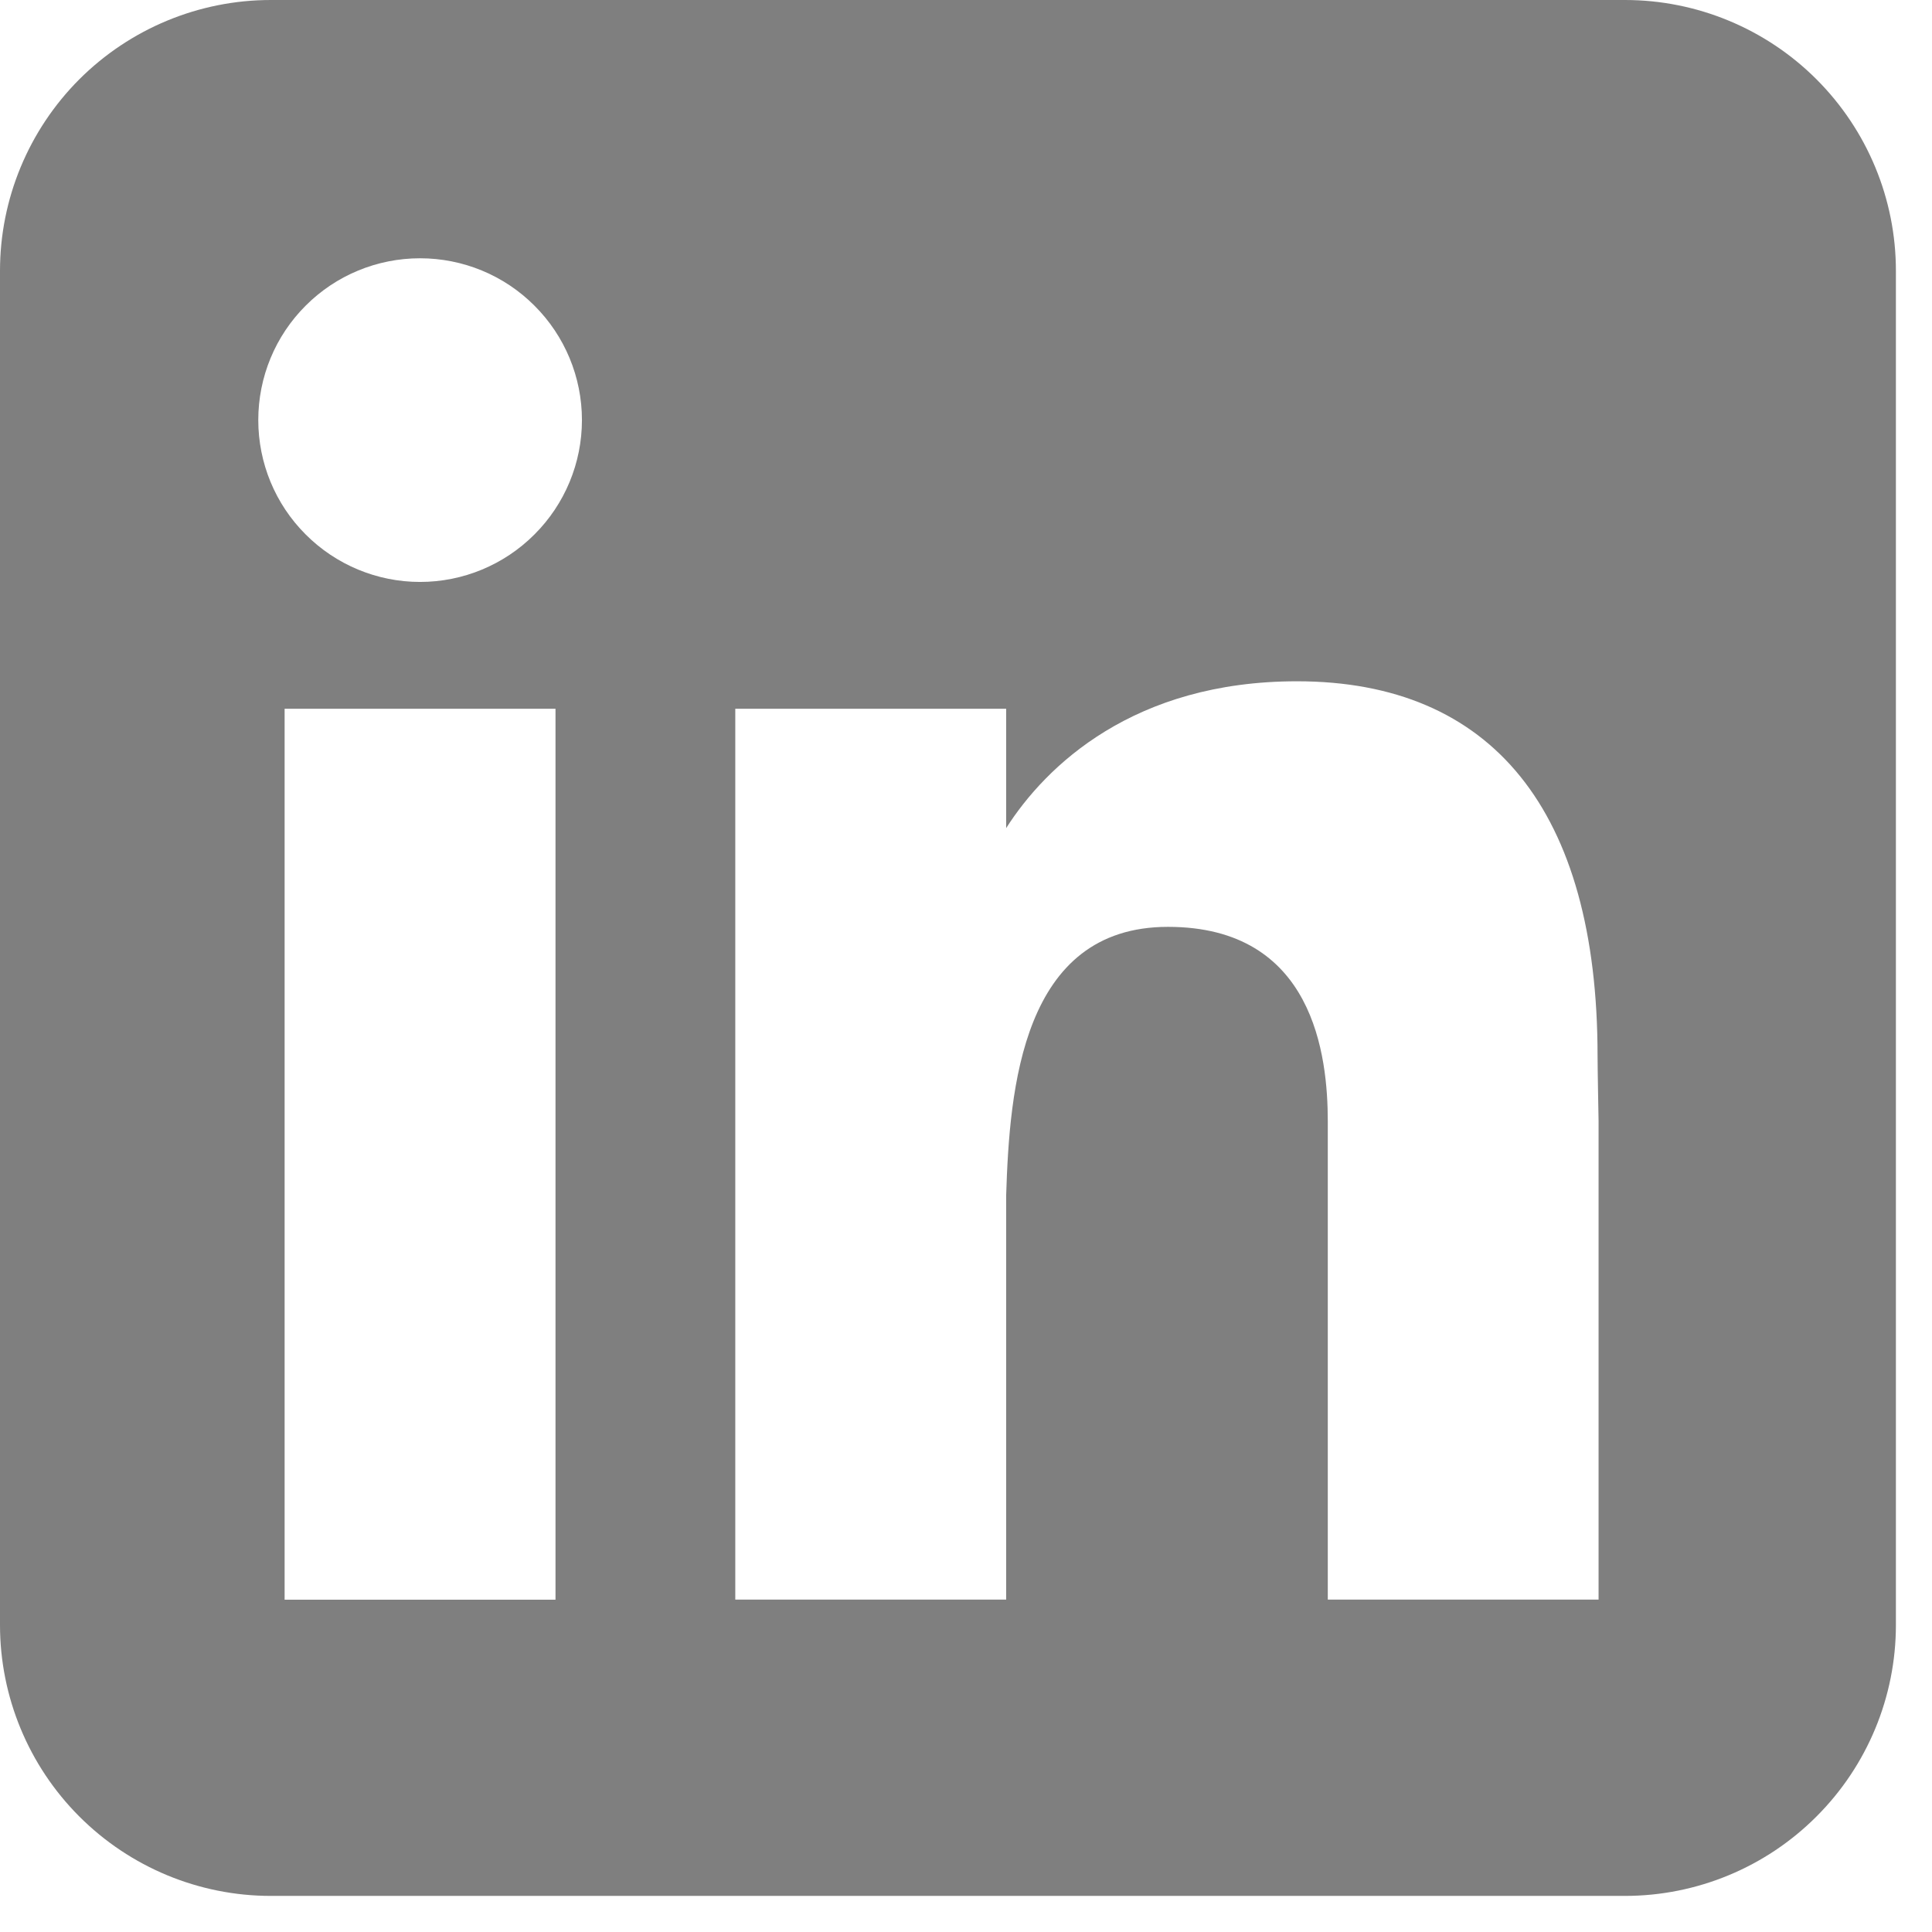 <svg width="19" height="19" viewBox="0 0 19 19" fill="none" xmlns="http://www.w3.org/2000/svg">
<path fill-rule="evenodd" clip-rule="evenodd" d="M2.663 0C1.957 0 1.28 0.281 0.78 0.78C0.281 1.28 0 1.957 0 2.663V15.981C0 16.687 0.281 17.365 0.78 17.864C1.28 18.364 1.957 18.645 2.663 18.645H15.981C16.687 18.645 17.365 18.364 17.864 17.864C18.364 17.365 18.645 16.687 18.645 15.981V2.663C18.645 1.957 18.364 1.28 17.864 0.78C17.365 0.281 16.687 0 15.981 0H2.663ZM4.131 5.723C4.553 5.723 4.958 5.555 5.256 5.256C5.555 4.958 5.723 4.553 5.723 4.131C5.723 3.709 5.555 3.304 5.256 3.006C4.958 2.707 4.553 2.54 4.131 2.54C3.709 2.54 3.304 2.707 3.006 3.006C2.707 3.304 2.54 3.709 2.54 4.131C2.54 4.553 2.707 4.958 3.006 5.256C3.304 5.555 3.709 5.723 4.131 5.723ZM5.463 15.732V6.97H2.799V15.732H5.463ZM7.231 6.97H9.895V8.144C10.288 7.528 11.151 6.7 12.755 6.7C14.671 6.7 15.711 7.969 15.711 10.384C15.711 10.499 15.721 11.028 15.721 11.028V15.731H13.058V11.03C13.058 10.384 12.922 9.115 11.486 9.115C10.049 9.115 9.928 10.71 9.895 11.754V15.731H7.231V6.97Z" fill="black" fill-opacity="0.5"/>
</svg>
